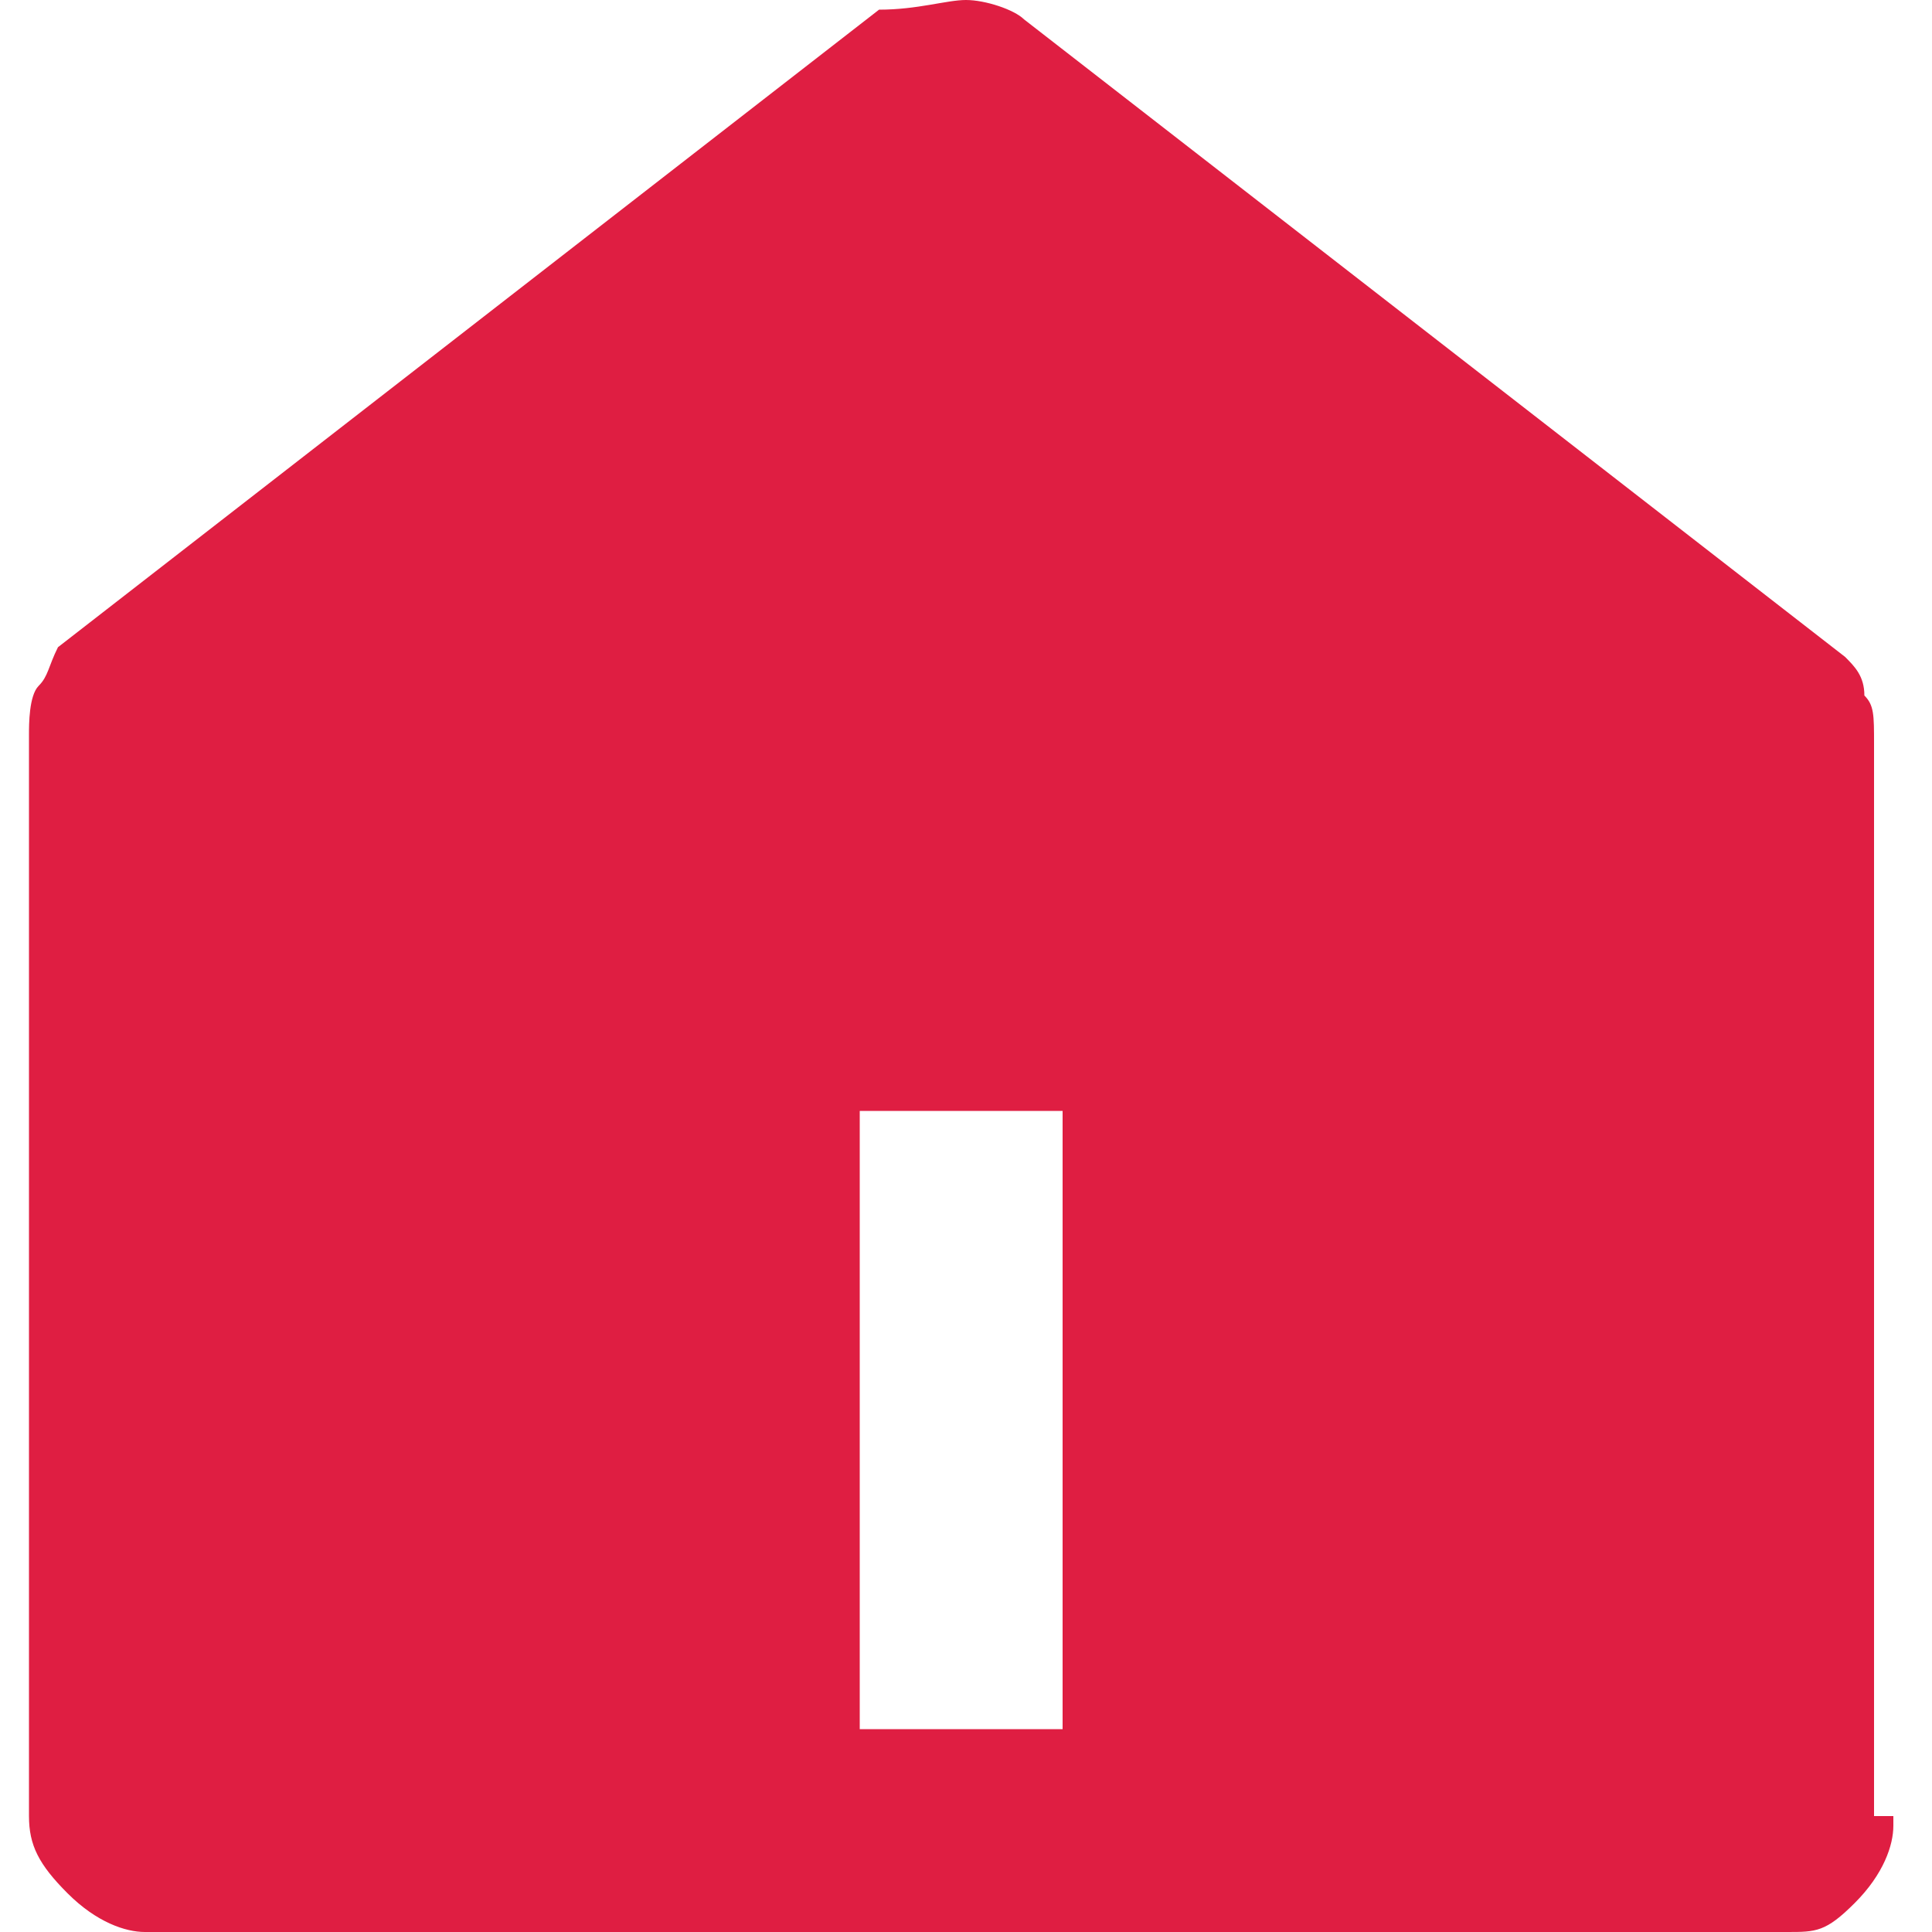 <?xml version="1.0" encoding="utf-8"?>
<!-- Generator: Adobe Illustrator 27.6.1, SVG Export Plug-In . SVG Version: 6.00 Build 0)  -->
<svg version="1.1" id="Layer_1" xmlns="http://www.w3.org/2000/svg" xmlns:xlink="http://www.w3.org/1999/xlink" x="0px" y="0px"
	 width="20px" height="20px" viewBox="0 0 20 20" style="enable-background:new 0 0 20 20;" xml:space="preserve">
<style type="text/css">
	.st0{fill:#DF1E42;}
</style>
<path class="st0" d="M19.6,18.9c0,0.2-0.1,0.5-0.4,0.8S18.8,20,18.5,20h-17c-0.2,0-0.5-0.1-0.8-0.4s-0.4-0.5-0.4-0.8V7.6
	c0-0.1,0-0.4,0.1-0.5s0.1-0.2,0.2-0.4l8.5-6.6C9.5,0.1,9.8,0,10,0s0.5,0.1,0.6,0.2l8.5,6.6c0.1,0.1,0.2,0.2,0.2,0.4
	c0.1,0.1,0.1,0.2,0.1,0.5v11.1H19.6z M8.9,11.5v6.4H11v-6.4H8.9z"/>
</svg>
